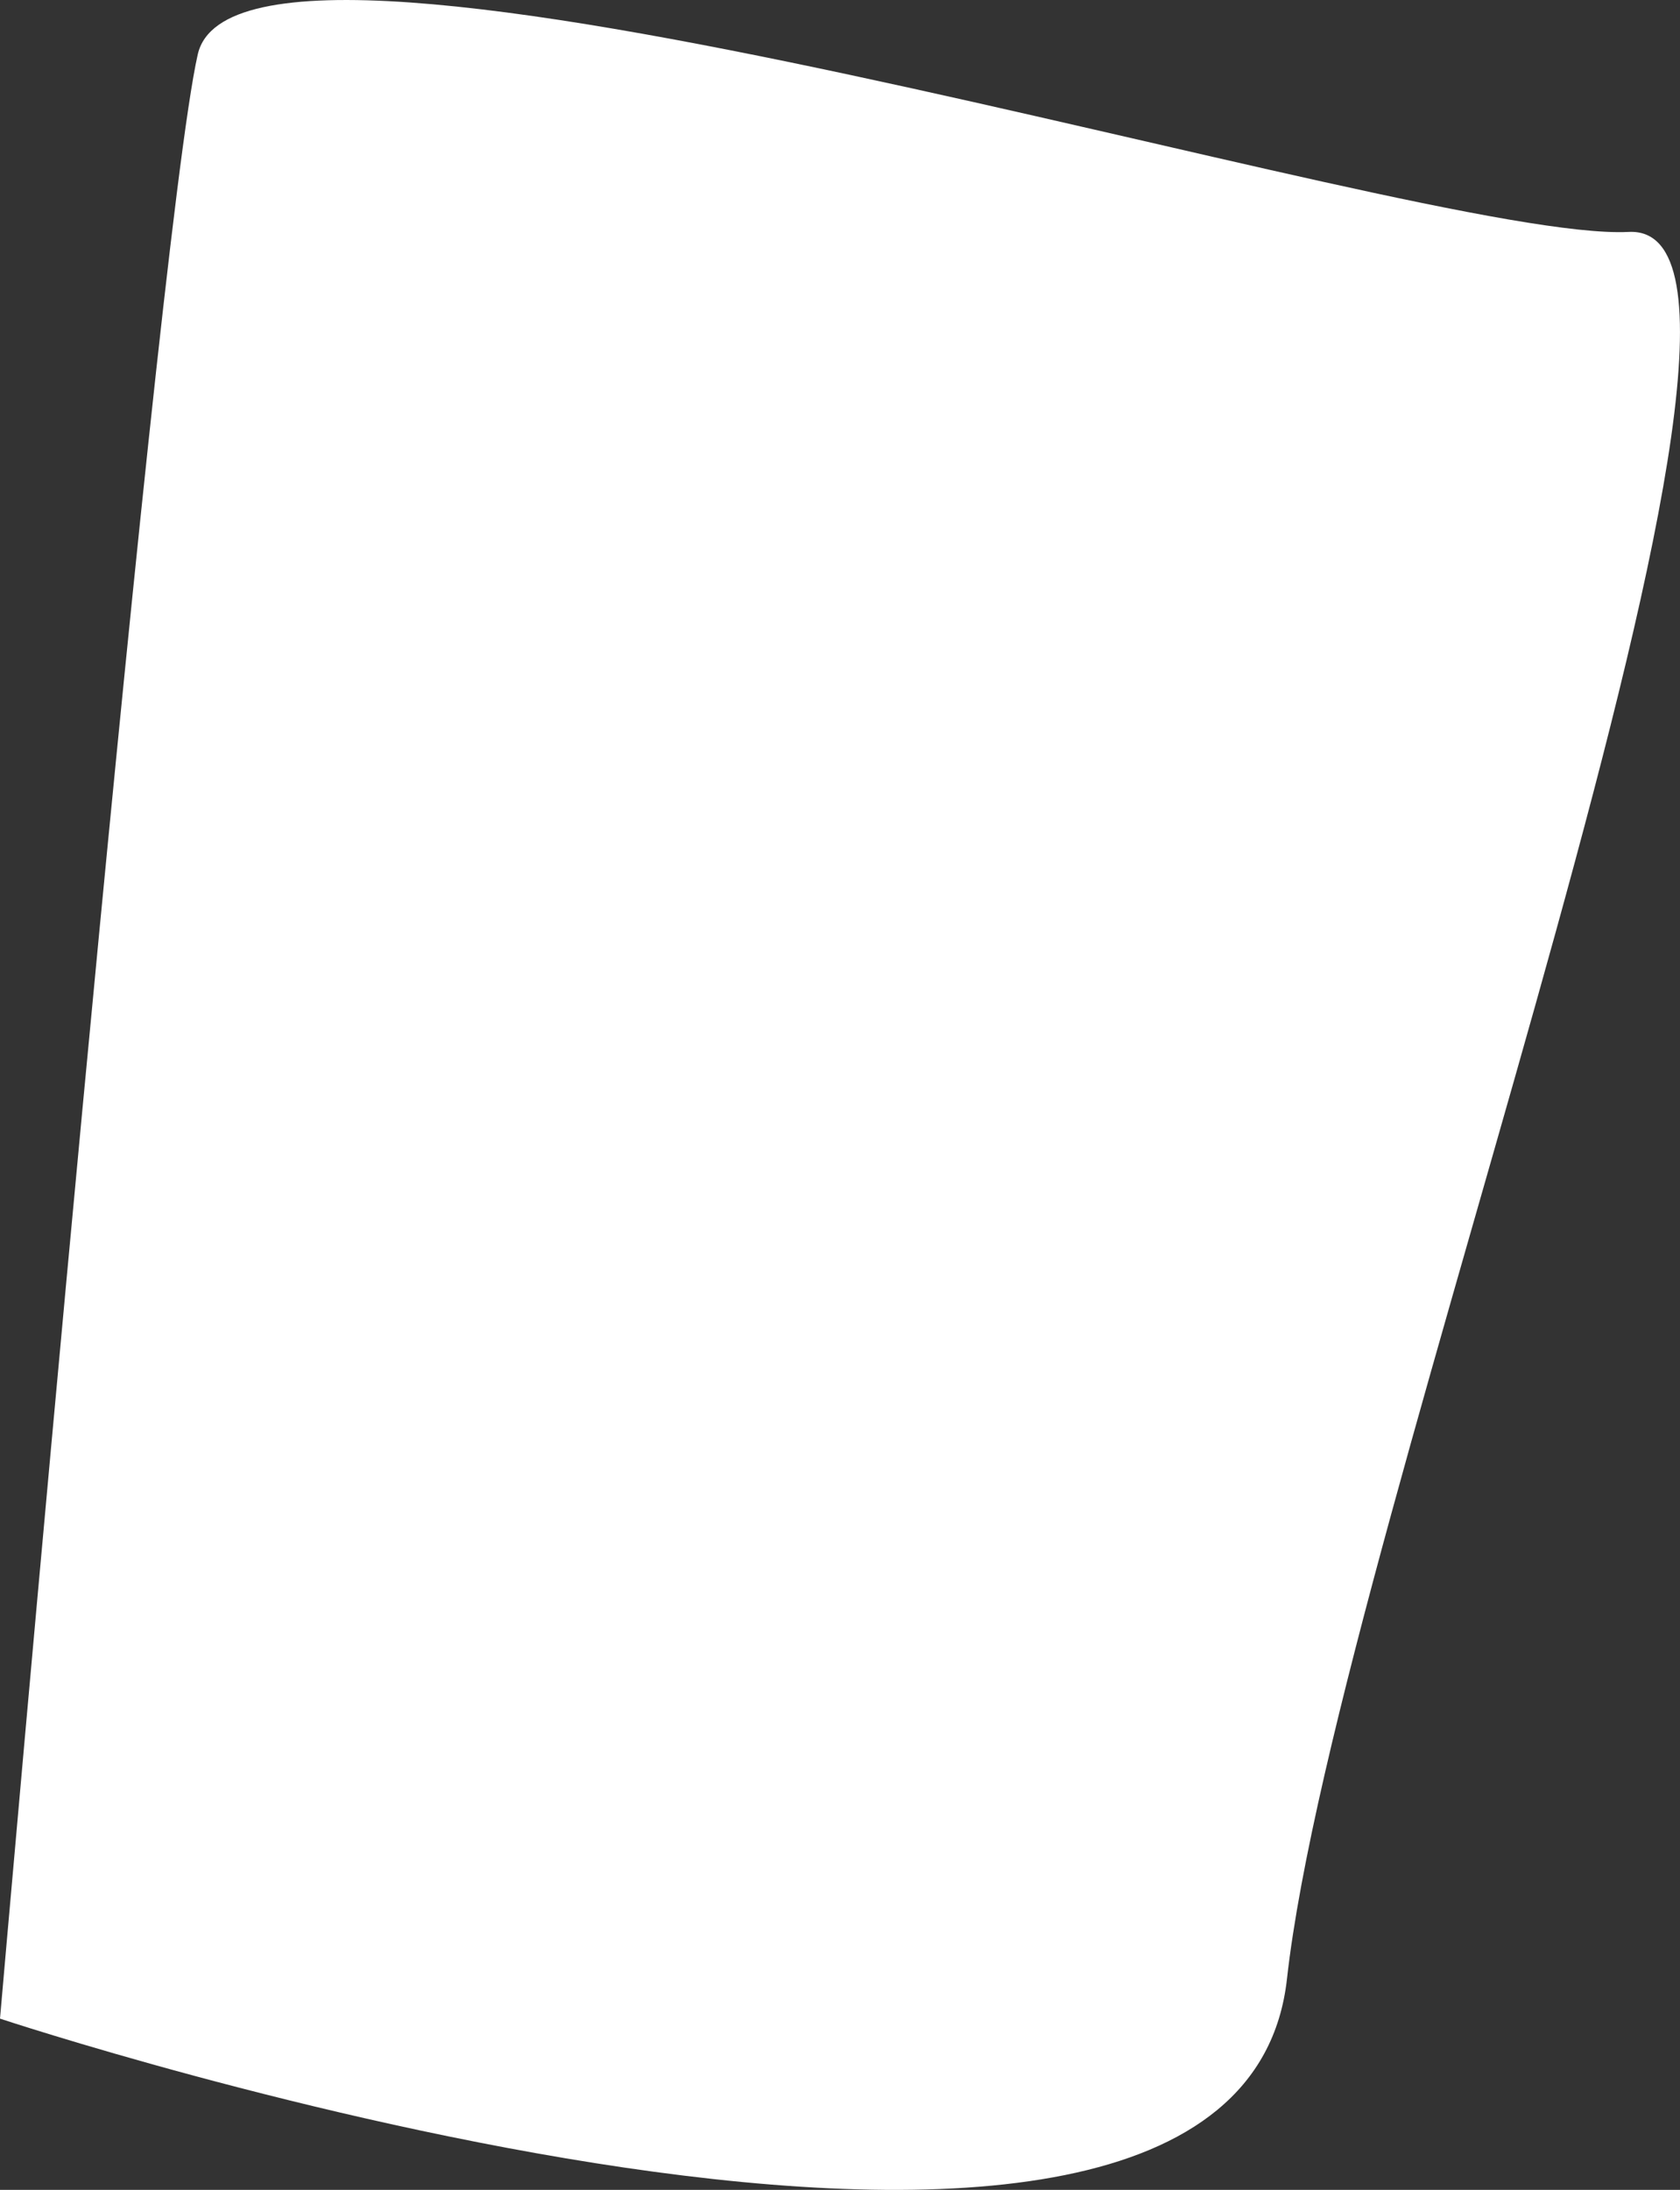 <svg xmlns="http://www.w3.org/2000/svg" width="68.134" height="88.76" viewBox="0 0 68.134 88.76">
  <rect x="0" y="0" width="68.134" height="88.76" fill="#333333" stroke="none"/>
  <path id="Path_3637" data-name="Path 3637" d="M-5790.353,11576.03c1.772-7.8,49.49,7.628,58.031,7.194s-11.824,52.559-13.857,70.81-52.194,1.609-52.194,1.609S-5792.126,11583.829-5790.353,11576.03Z" transform="translate(5798.373 -11573.824)" fill="#fff"/>
</svg>
